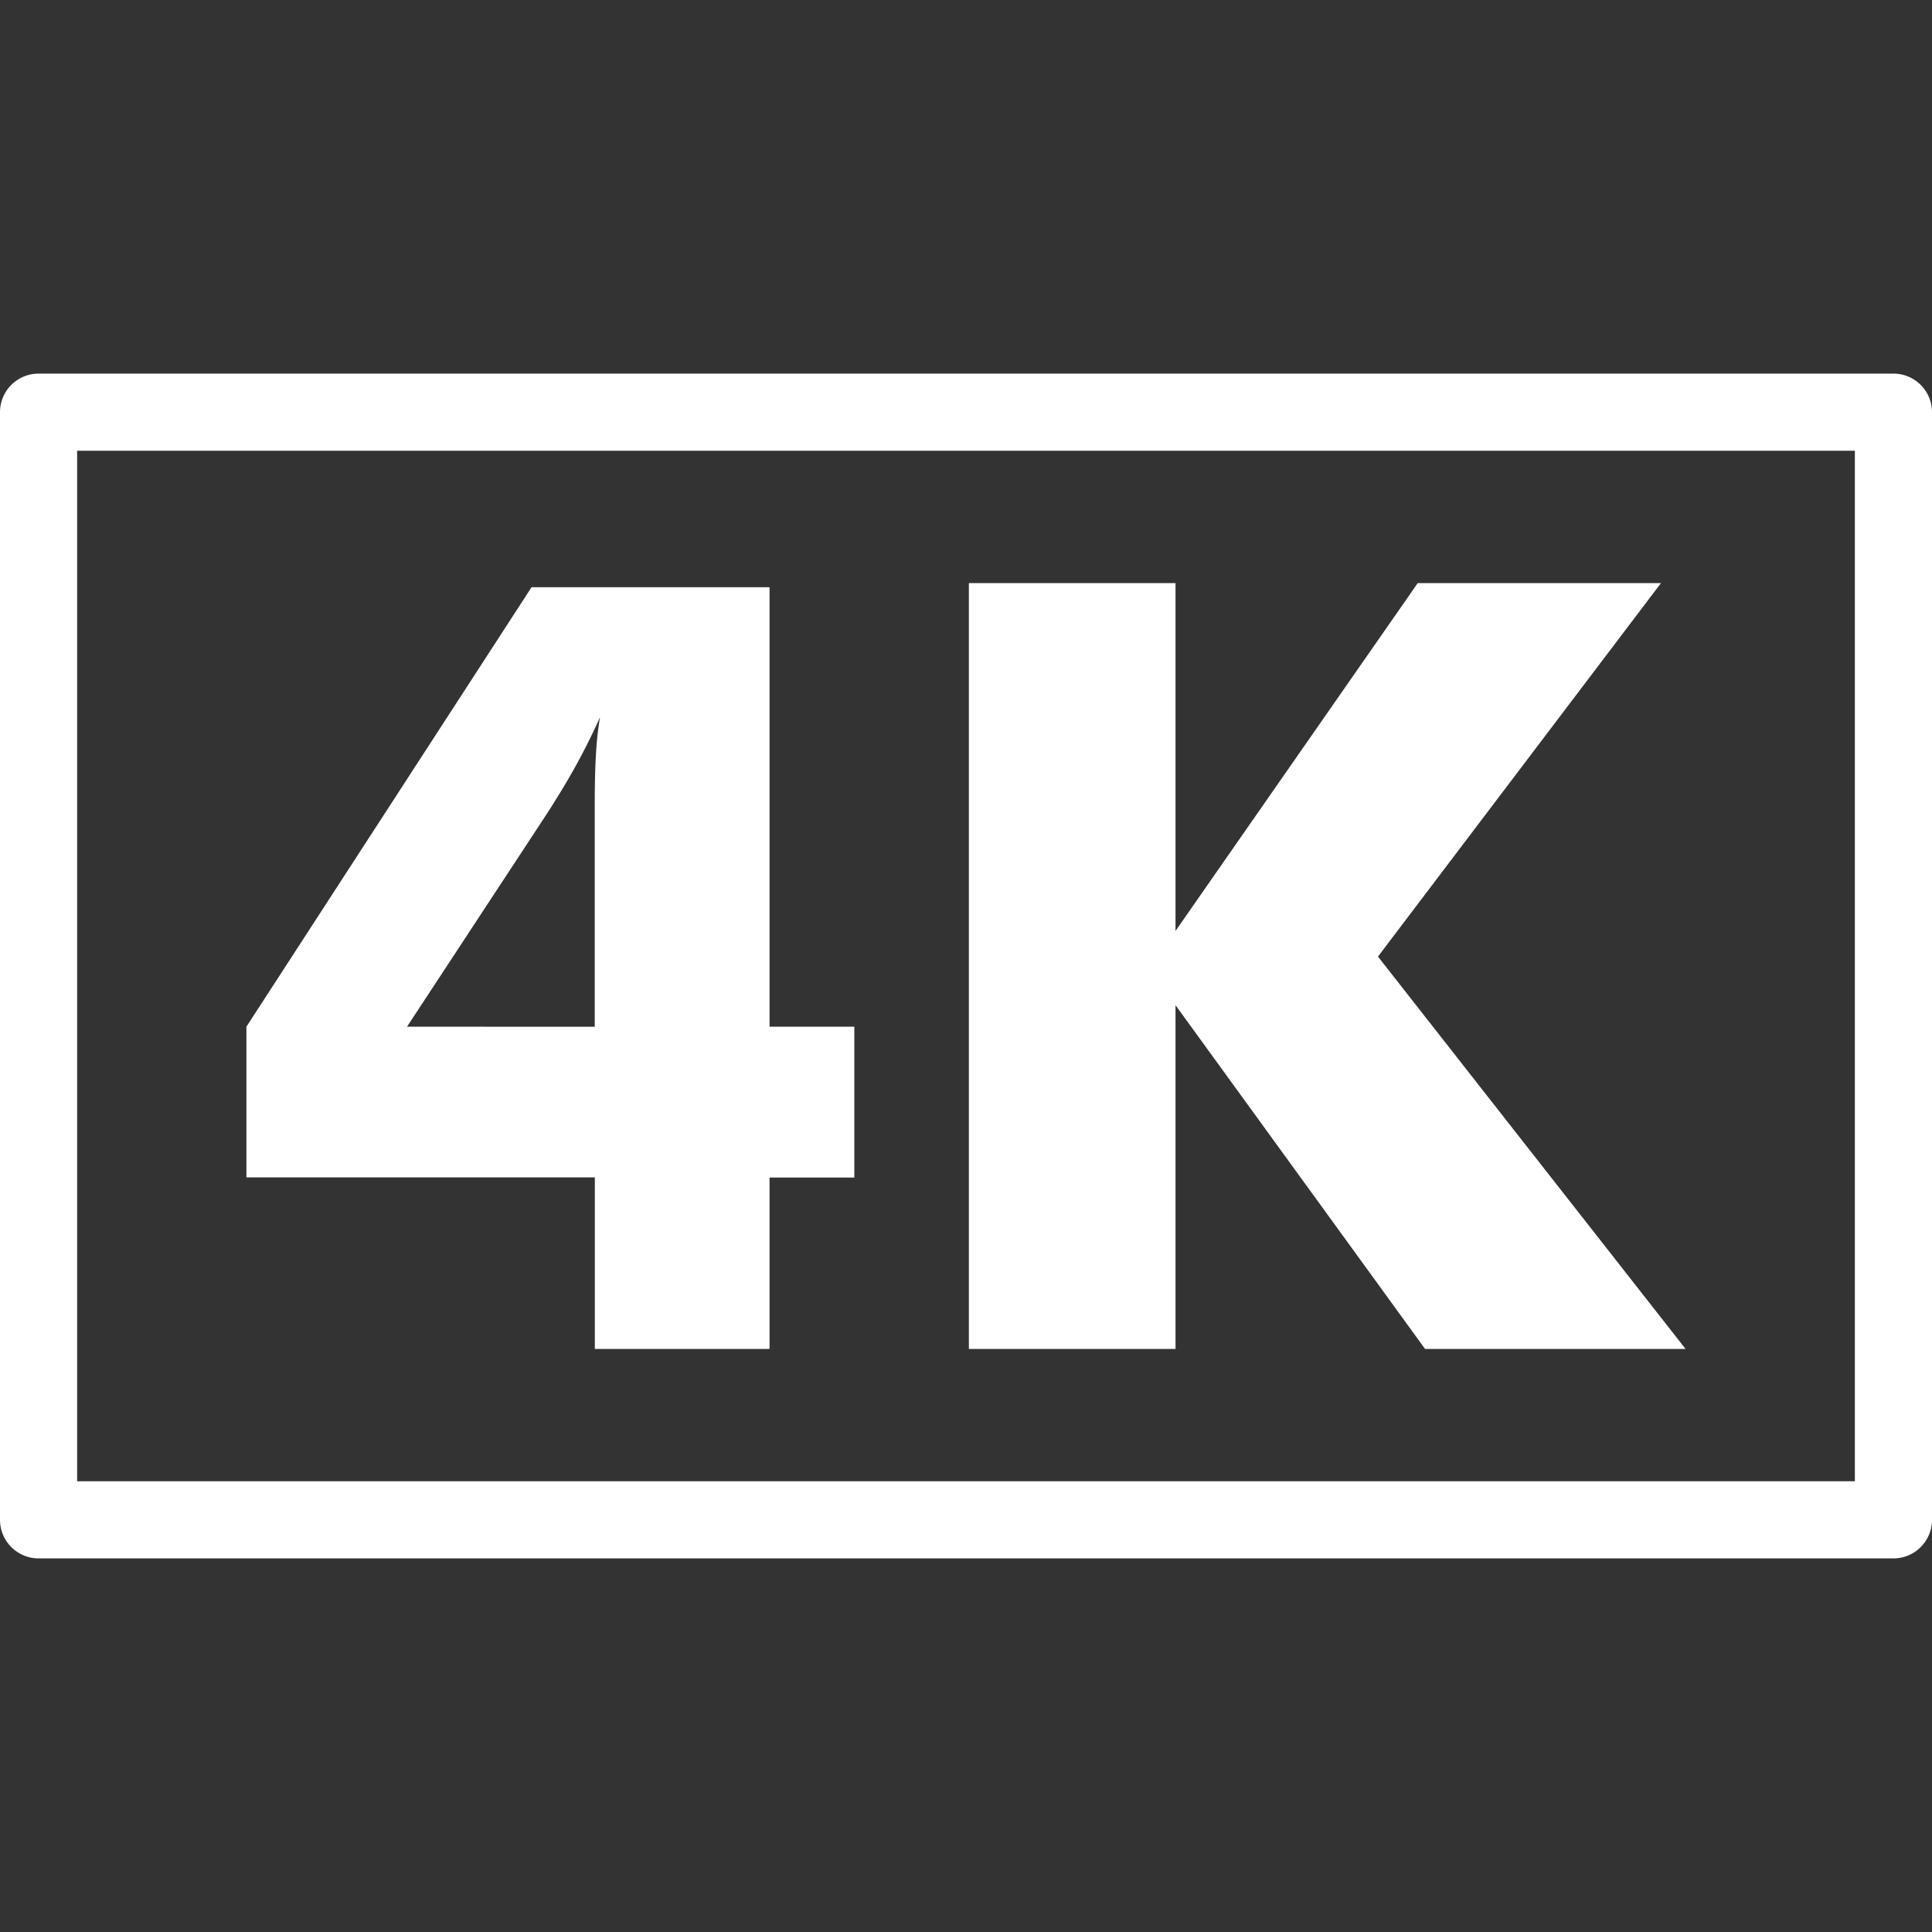 <?xml version="1.0" encoding="UTF-8"?>
<svg xmlns="http://www.w3.org/2000/svg" xmlns:xlink="http://www.w3.org/1999/xlink" version="1.1" width="512" height="512" x="0" y="0" viewBox="0 0 443.884 443.884" style="enable-background:new 0 0 512 512" xml:space="preserve" class="">
  <rect x="0" y="0" width="443.884" height="443.884" fill="#333333" stroke="none"/>
  <g>
    <path d="M435.023 85.839H8.862A8.861 8.861 0 0 0 0 94.7v254.484a8.862 8.862 0 0 0 8.862 8.862h426.161a8.862 8.862 0 0 0 8.862-8.862V94.7a8.862 8.862 0 0 0-8.862-8.861zm-8.862 254.483H17.723v-236.76h408.438v236.76z" fill="#ffffff" opacity="1" data-original="#000000"></path>
    <path d="M136.665 309.927h40.143v-39.385h19.476v-34.658h-19.476V134.922h-54.686L56.615 235.884v34.619h80.049v39.424zm-.02-125.223v51.2l-43.126-.02 32.335-49.231c2.724-4.247 5.022-8.094 6.892-11.54s3.574-6.892 5.11-10.339a72.913 72.913 0 0 0-.906 8.113c-.203 3.166-.305 7.104-.305 11.817zM270.08 230.951l57.334 78.976h59.855l-70.676-90.151 65.024-85.809H325.73l-55.65 79.921v-79.921h-47.478v175.96h47.478z" fill="#ffffff" opacity="1" data-original="#000000"></path>
  </g>
</svg>

